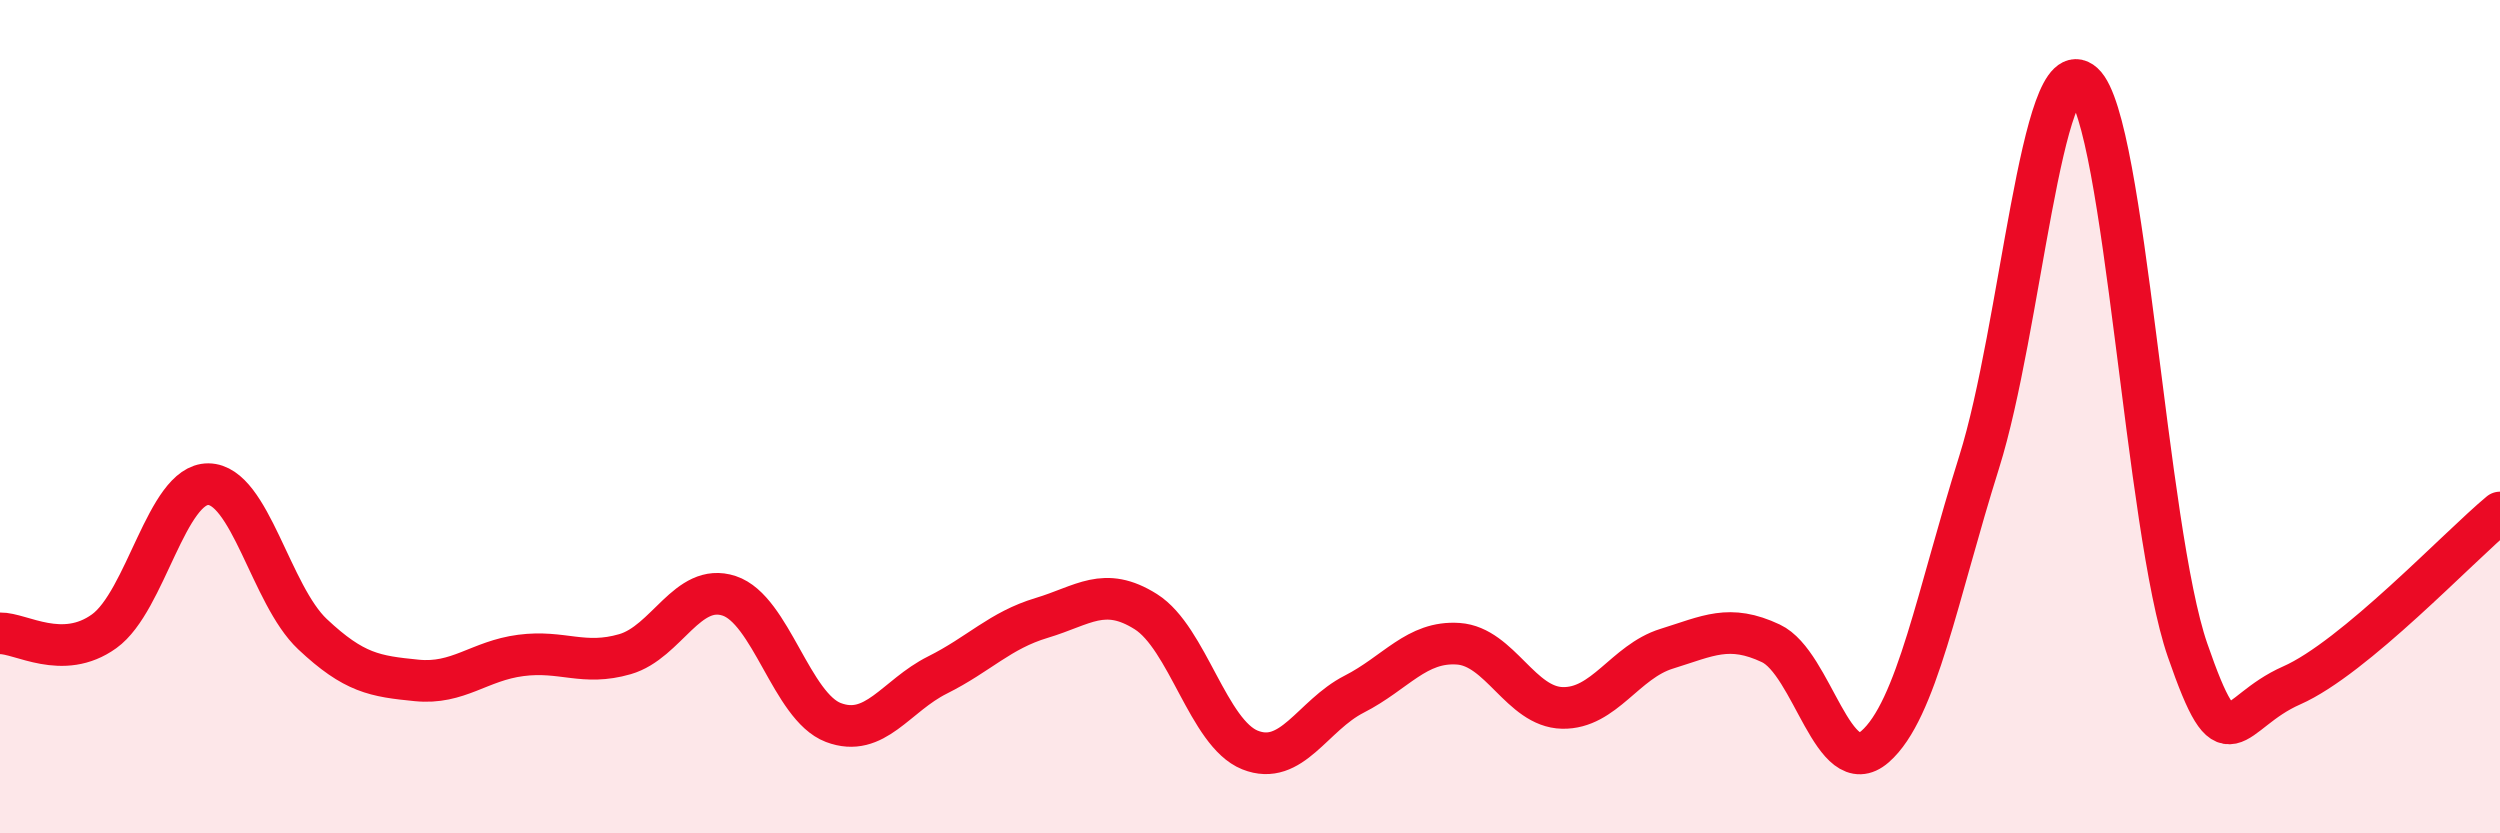 
    <svg width="60" height="20" viewBox="0 0 60 20" xmlns="http://www.w3.org/2000/svg">
      <path
        d="M 0,15.2 C 0.5,15.19 1.5,15.87 2.5,15.15 C 3.5,14.43 4,11.61 5,11.62 C 6,11.63 6.5,14.28 7.5,15.22 C 8.5,16.16 9,16.23 10,16.33 C 11,16.43 11.5,15.86 12.5,15.73 C 13.5,15.6 14,15.99 15,15.7 C 16,15.41 16.5,13.97 17.5,14.3 C 18.5,14.63 19,16.96 20,17.34 C 21,17.72 21.5,16.7 22.5,16.2 C 23.5,15.7 24,15.13 25,14.83 C 26,14.53 26.5,14.05 27.5,14.68 C 28.5,15.31 29,17.6 30,18 C 31,18.4 31.5,17.17 32.5,16.66 C 33.5,16.15 34,15.38 35,15.45 C 36,15.52 36.5,16.97 37.5,16.99 C 38.5,17.01 39,15.88 40,15.57 C 41,15.26 41.5,14.97 42.5,15.44 C 43.5,15.91 44,18.79 45,17.92 C 46,17.05 46.5,14.27 47.5,11.09 C 48.5,7.91 49,1.1 50,2 C 51,2.9 51.5,12.71 52.5,15.6 C 53.5,18.49 53.5,17.11 55,16.45 C 56.5,15.79 59,13.13 60,12.3L60 20L0 20Z"
        fill="#EB0A25"
        opacity="0.1"
        stroke-linecap="round"
        stroke-linejoin="round"
      />
      <path
        d="M 0,15.2 C 0.5,15.19 1.5,15.87 2.5,15.15 C 3.5,14.43 4,11.61 5,11.62 C 6,11.63 6.5,14.28 7.5,15.22 C 8.5,16.16 9,16.23 10,16.33 C 11,16.43 11.5,15.86 12.5,15.73 C 13.5,15.6 14,15.99 15,15.7 C 16,15.41 16.5,13.97 17.5,14.3 C 18.5,14.63 19,16.96 20,17.34 C 21,17.72 21.5,16.7 22.5,16.2 C 23.5,15.7 24,15.13 25,14.83 C 26,14.53 26.5,14.05 27.5,14.68 C 28.5,15.31 29,17.6 30,18 C 31,18.4 31.5,17.17 32.5,16.66 C 33.5,16.15 34,15.38 35,15.45 C 36,15.52 36.5,16.97 37.5,16.99 C 38.5,17.01 39,15.88 40,15.57 C 41,15.26 41.5,14.97 42.5,15.44 C 43.5,15.91 44,18.79 45,17.92 C 46,17.05 46.5,14.27 47.5,11.09 C 48.5,7.91 49,1.1 50,2 C 51,2.9 51.5,12.71 52.5,15.6 C 53.5,18.49 53.5,17.11 55,16.45 C 56.5,15.79 59,13.13 60,12.3"
        stroke="#EB0A25"
        stroke-width="1"
        fill="none"
        stroke-linecap="round"
        stroke-linejoin="round"
      />
    </svg>
  